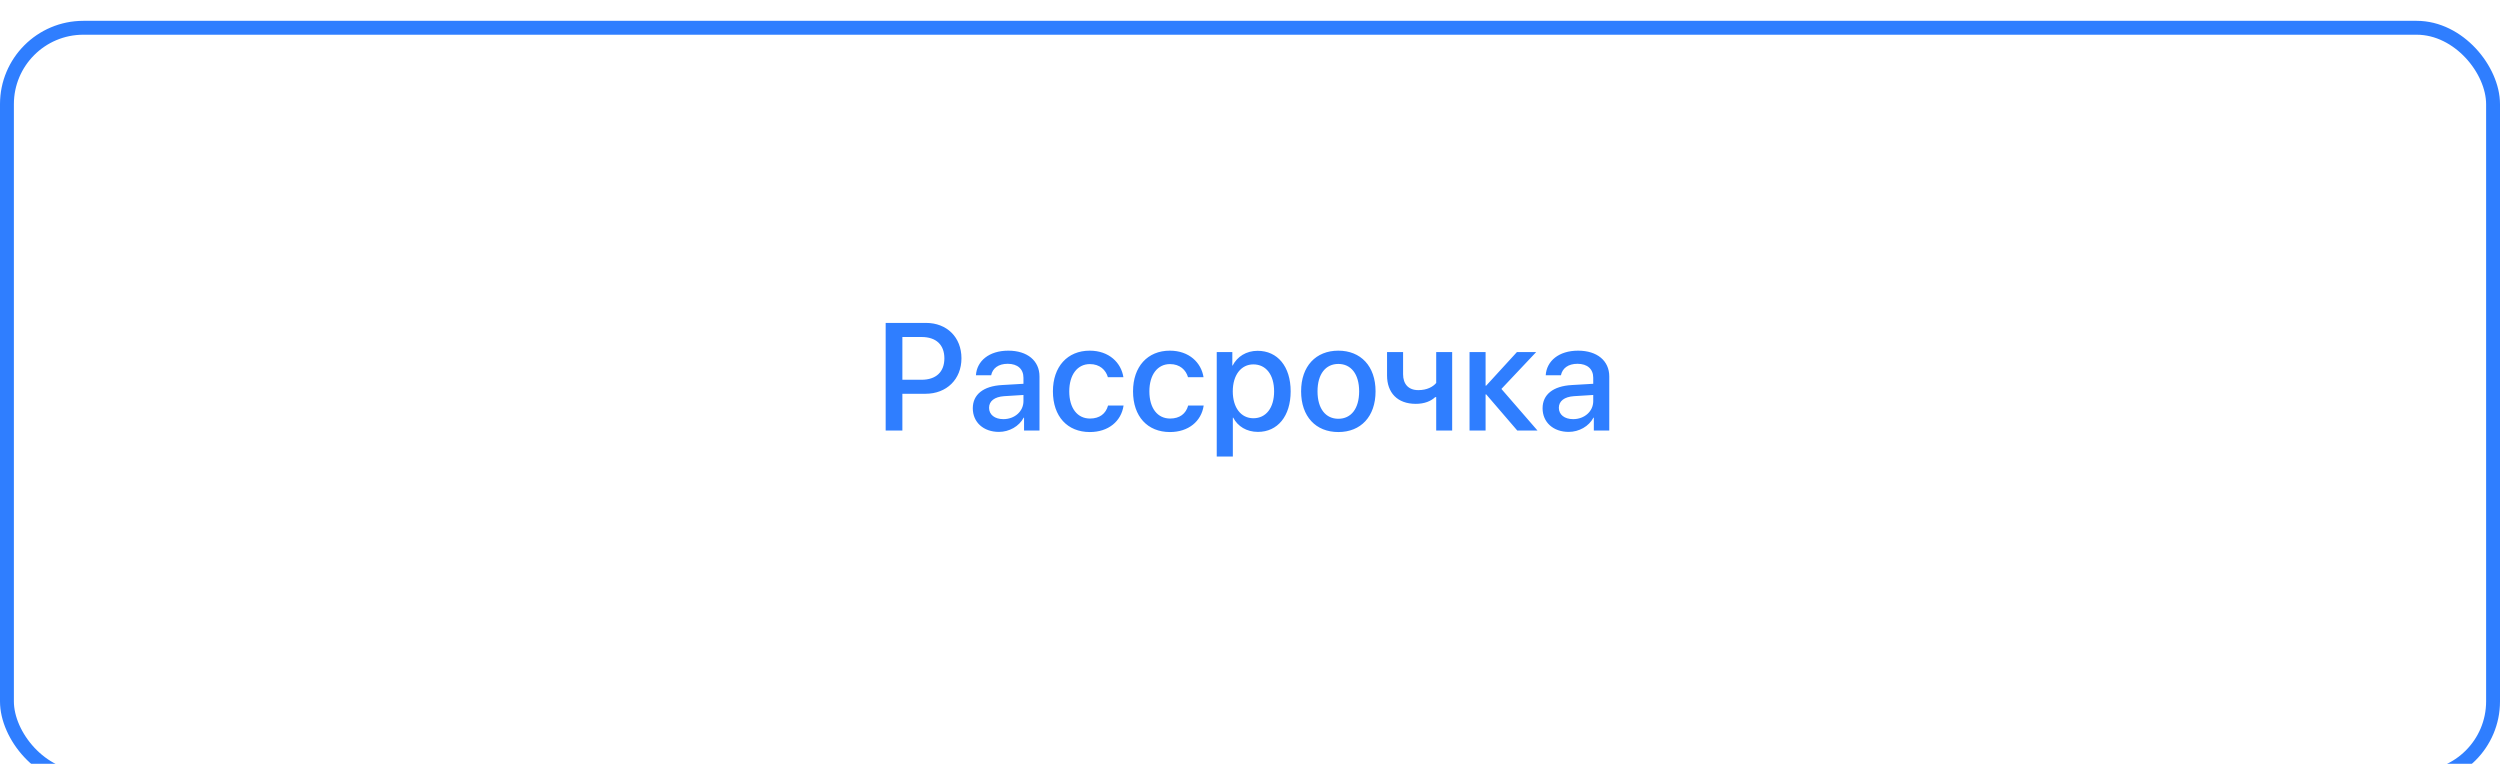 <?xml version="1.0" encoding="UTF-8"?> <svg xmlns="http://www.w3.org/2000/svg" width="360" height="110" viewBox="0 0 360 110" fill="none"> <g filter="url(#filter0_i_274_1091)"> <rect x="1" y="1" width="358" height="108" rx="11" stroke="#2F7EFF" stroke-width="2"></rect> </g> <path d="M127.536 46.499H133.348C136.355 46.499 138.45 48.572 138.45 51.591C138.45 54.62 136.312 56.704 133.272 56.704H129.942V62H127.536V46.499ZM129.942 48.529V54.685H132.703C134.798 54.685 135.99 53.557 135.99 51.602C135.99 49.647 134.798 48.529 132.714 48.529H129.942ZM144.487 60.356C146.109 60.356 147.377 59.239 147.377 57.768V56.876L144.595 57.048C143.209 57.145 142.425 57.757 142.425 58.724C142.425 59.712 143.241 60.356 144.487 60.356ZM143.843 62.193C141.63 62.193 140.083 60.818 140.083 58.788C140.083 56.812 141.598 55.598 144.283 55.447L147.377 55.265V54.395C147.377 53.138 146.528 52.386 145.11 52.386C143.768 52.386 142.93 53.03 142.726 54.04H140.534C140.663 51.999 142.403 50.495 145.196 50.495C147.936 50.495 149.687 51.945 149.687 54.212V62H147.463V60.142H147.409C146.754 61.398 145.325 62.193 143.843 62.193ZM161.771 54.319H159.537C159.236 53.277 158.377 52.429 156.938 52.429C155.144 52.429 153.973 53.965 153.973 56.35C153.973 58.799 155.154 60.27 156.959 60.27C158.334 60.27 159.236 59.583 159.559 58.401H161.793C161.46 60.668 159.602 62.215 156.938 62.215C153.704 62.215 151.62 59.97 151.62 56.35C151.62 52.805 153.704 50.495 156.916 50.495C159.709 50.495 161.449 52.235 161.771 54.319ZM173.309 54.319H171.074C170.773 53.277 169.914 52.429 168.475 52.429C166.681 52.429 165.51 53.965 165.51 56.35C165.51 58.799 166.691 60.27 168.496 60.27C169.871 60.27 170.773 59.583 171.096 58.401H173.33C172.997 60.668 171.139 62.215 168.475 62.215C165.241 62.215 163.157 59.97 163.157 56.35C163.157 52.805 165.241 50.495 168.453 50.495C171.246 50.495 172.986 52.235 173.309 54.319ZM181.097 50.517C183.965 50.517 185.855 52.773 185.855 56.35C185.855 59.927 183.976 62.193 181.14 62.193C179.518 62.193 178.229 61.398 177.584 60.142H177.53V65.738H175.21V50.699H177.455V52.644H177.498C178.164 51.344 179.464 50.517 181.097 50.517ZM180.484 60.227C182.321 60.227 183.471 58.724 183.471 56.35C183.471 53.986 182.321 52.472 180.484 52.472C178.712 52.472 177.52 54.019 177.52 56.35C177.52 58.702 178.701 60.227 180.484 60.227ZM192.72 62.215C189.486 62.215 187.359 59.991 187.359 56.35C187.359 52.719 189.497 50.495 192.72 50.495C195.942 50.495 198.08 52.719 198.08 56.35C198.08 59.991 195.953 62.215 192.72 62.215ZM192.72 60.303C194.546 60.303 195.717 58.863 195.717 56.35C195.717 53.847 194.535 52.407 192.72 52.407C190.904 52.407 189.723 53.847 189.723 56.35C189.723 58.863 190.904 60.303 192.72 60.303ZM209.112 62H206.813V57.188H206.663C206.051 57.768 205.116 58.154 203.87 58.154C201.206 58.154 199.734 56.532 199.734 54.062V50.699H202.044V53.89C202.044 55.297 202.807 56.178 204.235 56.178C205.492 56.178 206.341 55.705 206.813 55.147V50.699H209.112V62ZM216.202 56.006L221.401 62H218.49L214.011 56.79H213.925V62H211.615V50.699H213.925V55.533H214.011L218.437 50.699H221.208L216.202 56.006ZM226.536 60.356C228.158 60.356 229.426 59.239 229.426 57.768V56.876L226.644 57.048C225.258 57.145 224.474 57.757 224.474 58.724C224.474 59.712 225.29 60.356 226.536 60.356ZM225.892 62.193C223.679 62.193 222.132 60.818 222.132 58.788C222.132 56.812 223.646 55.598 226.332 55.447L229.426 55.265V54.395C229.426 53.138 228.577 52.386 227.159 52.386C225.816 52.386 224.979 53.03 224.774 54.04H222.583C222.712 51.999 224.452 50.495 227.245 50.495C229.984 50.495 231.735 51.945 231.735 54.212V62H229.512V60.142H229.458C228.803 61.398 227.374 62.193 225.892 62.193Z" fill="#2F7EFF"></path> <defs> <filter id="filter0_i_274_1091" x="0" y="0" width="360" height="113" filterUnits="userSpaceOnUse" color-interpolation-filters="sRGB"> <feFlood flood-opacity="0" result="BackgroundImageFix"></feFlood> <feBlend mode="normal" in="SourceGraphic" in2="BackgroundImageFix" result="shape"></feBlend> <feColorMatrix in="SourceAlpha" type="matrix" values="0 0 0 0 0 0 0 0 0 0 0 0 0 0 0 0 0 0 127 0" result="hardAlpha"></feColorMatrix> <feOffset dy="3"></feOffset> <feGaussianBlur stdDeviation="20"></feGaussianBlur> <feComposite in2="hardAlpha" operator="arithmetic" k2="-1" k3="1"></feComposite> <feColorMatrix type="matrix" values="0 0 0 0 1 0 0 0 0 1 0 0 0 0 1 0 0 0 0.3 0"></feColorMatrix> <feBlend mode="normal" in2="shape" result="effect1_innerShadow_274_1091"></feBlend> </filter> </defs> </svg> 